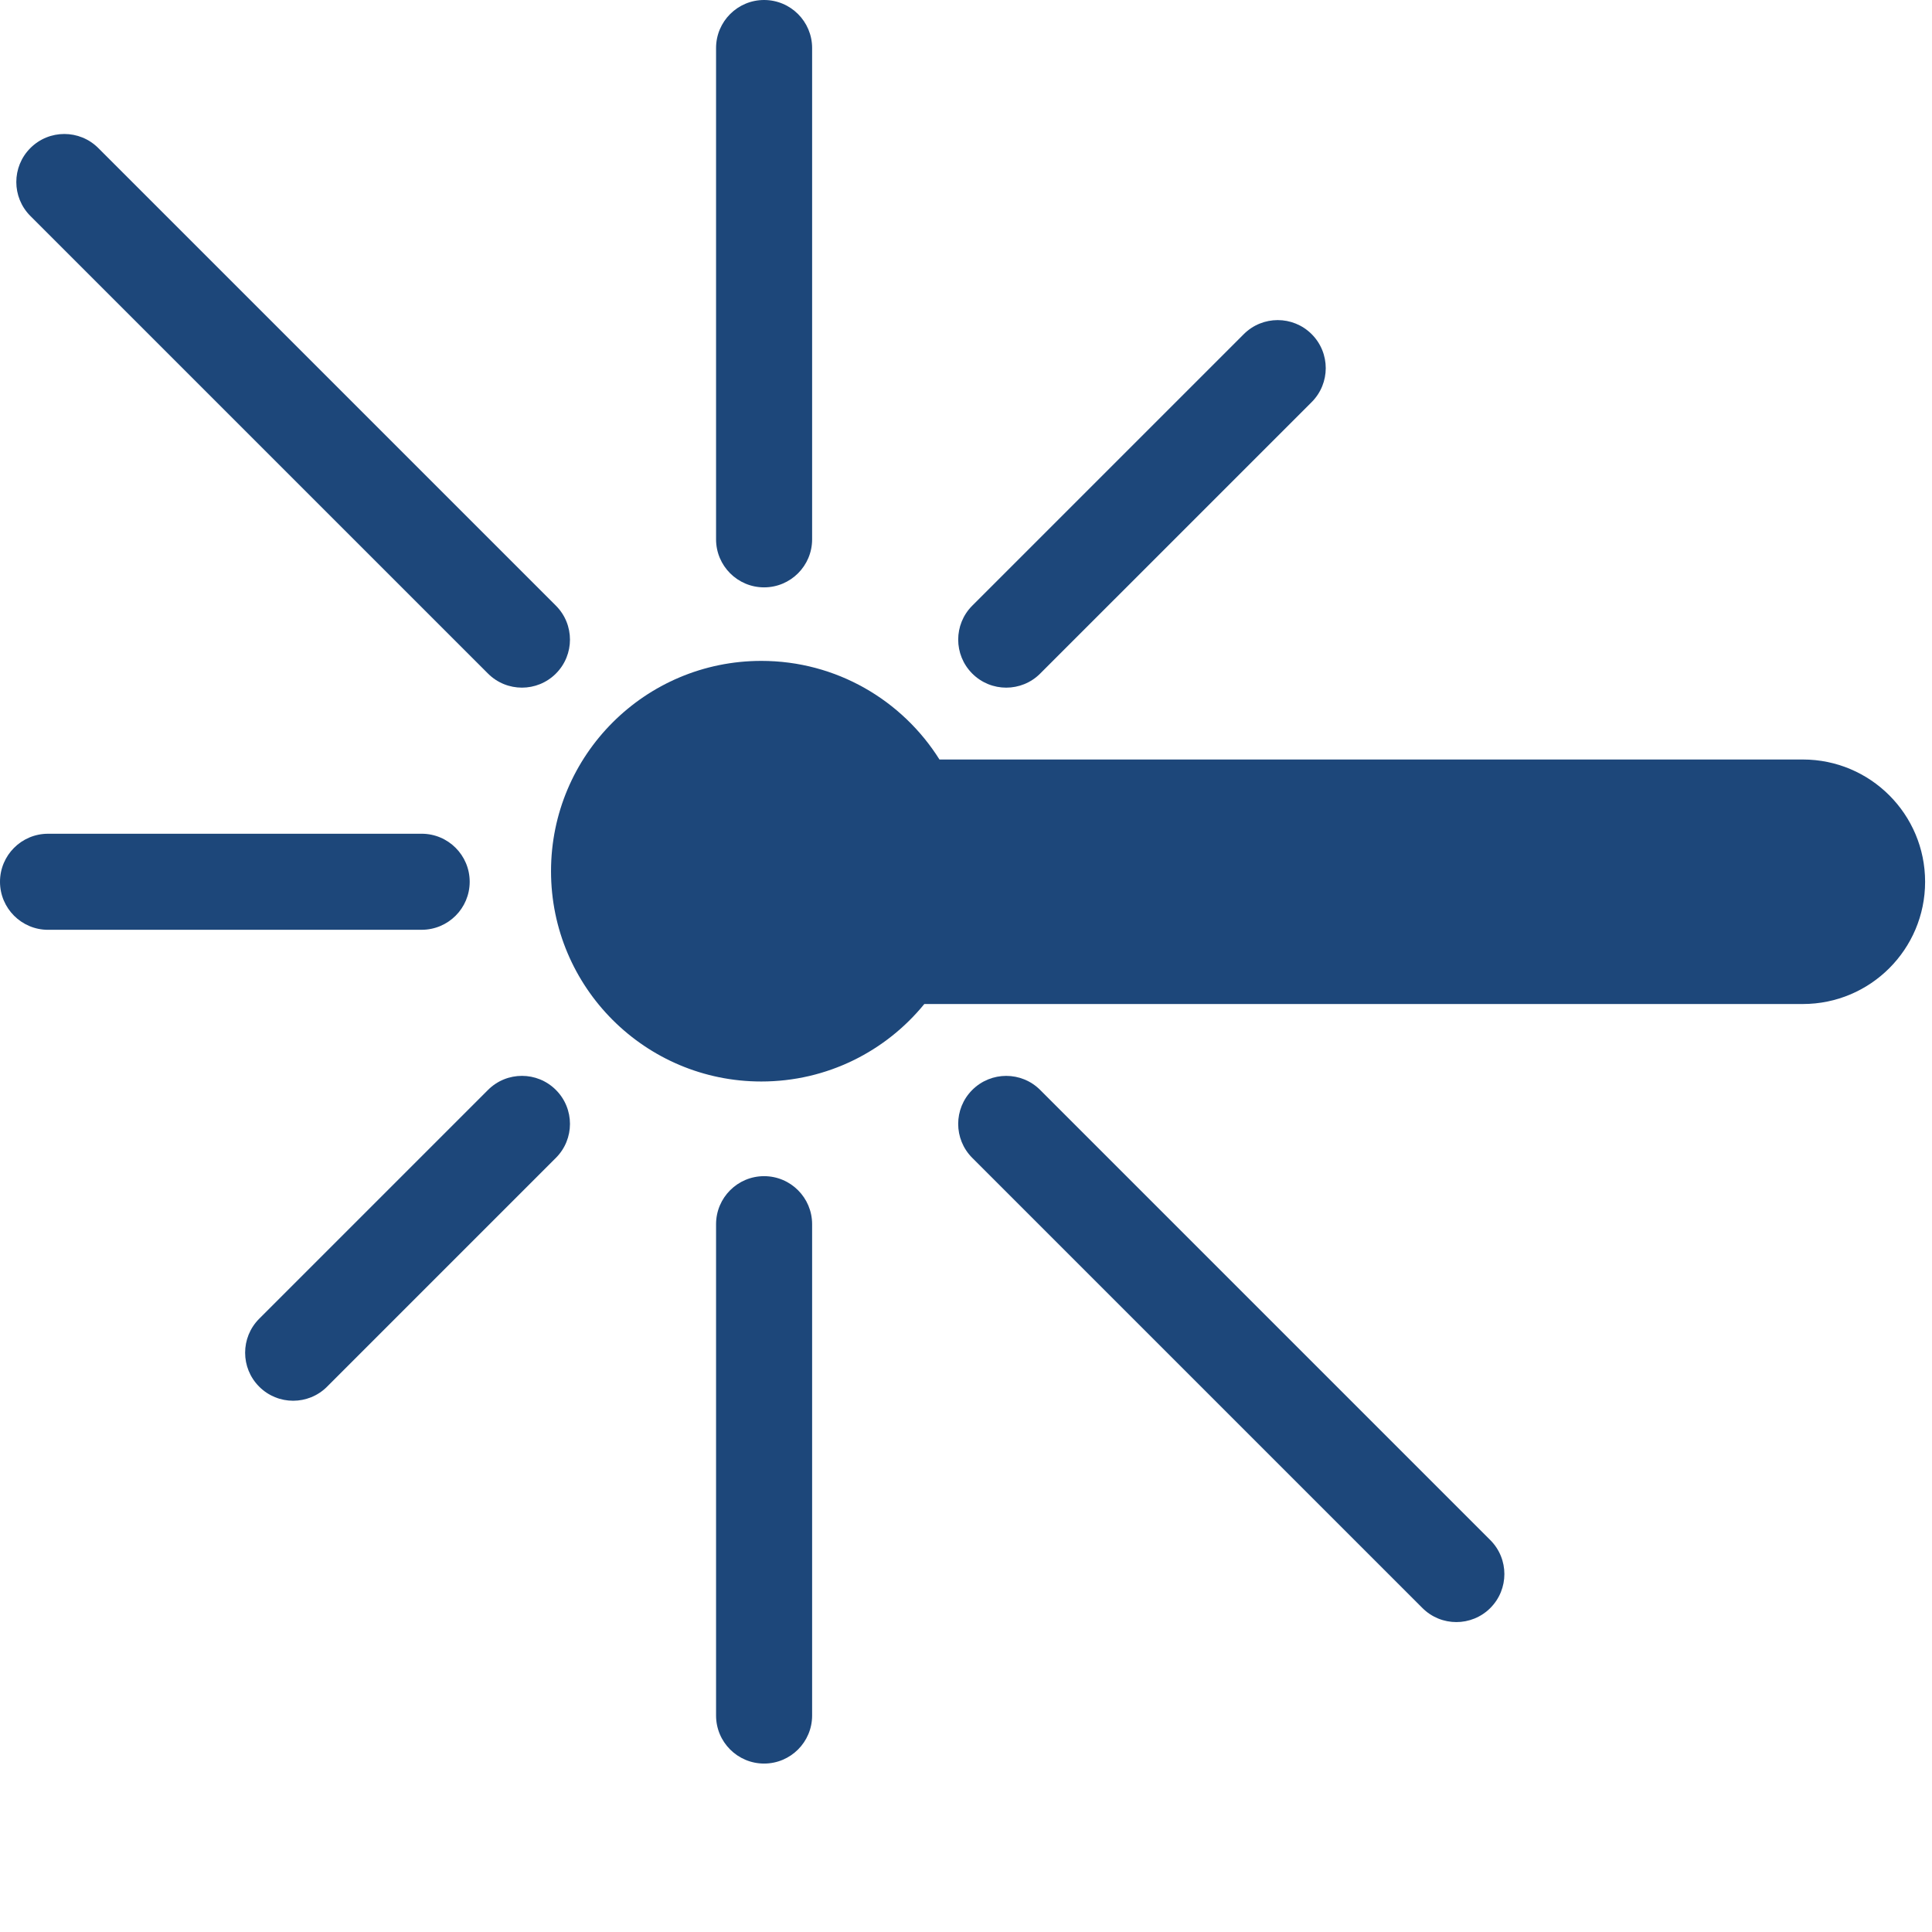<?xml version="1.0" encoding="UTF-8"?> <svg xmlns="http://www.w3.org/2000/svg" xmlns:xlink="http://www.w3.org/1999/xlink" version="1.1" id="Free_icons" x="0px" y="0px" width="170.079px" height="170.079px" viewBox="0 0 170.079 170.079" xml:space="preserve"> <g> <path fill="#1D477A" d="M67.265,51.707c2.335,0,4.228-1.893,4.228-4.228V4.228C71.493,1.893,69.6,0,67.265,0 c-2.334,0-4.228,1.894-4.228,4.228v43.251C63.037,49.813,64.93,51.707,67.265,51.707z"></path> <path fill="#1D477A" d="M42.96,59.297c0.825,0.826,1.907,1.238,2.989,1.238s2.164-0.413,2.989-1.238 c1.651-1.651,1.651-4.328,0-5.979L8.653,13.034c-1.65-1.652-4.329-1.652-5.979,0c-1.651,1.651-1.651,4.328,0,5.979L42.96,59.297z"></path> <path fill="#1D477A" d="M41.348,77.624c0-2.335-1.894-4.228-4.229-4.228L4.228,73.397C1.893,73.397,0,75.29,0,77.625 c0,2.334,1.894,4.228,4.228,4.228l32.891-0.002C39.455,81.851,41.348,79.958,41.348,77.624z"></path> <path fill="#1D477A" d="M42.96,95.95l-20.143,20.143c-1.651,1.651-1.651,4.329,0,5.979c0.825,0.826,1.908,1.239,2.989,1.239 c1.082,0,2.165-0.413,2.989-1.239l20.143-20.143c1.651-1.65,1.651-4.327,0-5.979C47.289,94.298,44.61,94.298,42.96,95.95z"></path> <path fill="#1D477A" d="M67.265,103.541c-2.334,0-4.228,1.894-4.228,4.229v43.252c0,2.335,1.893,4.229,4.228,4.229 c2.335,0,4.228-1.894,4.228-4.229v-43.252C71.493,105.434,69.6,103.541,67.265,103.541z"></path> <path fill="#1D477A" d="M91.569,95.951c-1.649-1.651-4.327-1.651-5.979,0c-1.651,1.65-1.651,4.327,0,5.979l39.629,39.628 c0.824,0.825,1.906,1.238,2.989,1.238c1.081,0,2.164-0.413,2.989-1.238c1.651-1.65,1.651-4.327,0-5.979L91.569,95.951z"></path> <path fill="#1D477A" d="M158.709,66.861H82.704c-3.275-5.213-9.073-8.681-15.684-8.681c-10.224,0-18.512,8.289-18.512,18.514 s8.289,18.513,18.512,18.513c5.79,0,10.957-2.659,14.351-6.821h77.338c5.944,0,10.763-4.818,10.763-10.762 C169.472,71.679,164.653,66.861,158.709,66.861z"></path> <path fill="#1D477A" d="M88.58,60.536c1.082,0,2.165-0.413,2.989-1.238l23.902-23.901c1.651-1.651,1.651-4.328,0-5.979 c-1.649-1.651-4.328-1.652-5.979,0L85.591,53.318c-1.651,1.651-1.651,4.328,0,5.979C86.416,60.123,87.498,60.536,88.58,60.536z"></path> </g> </svg> 
